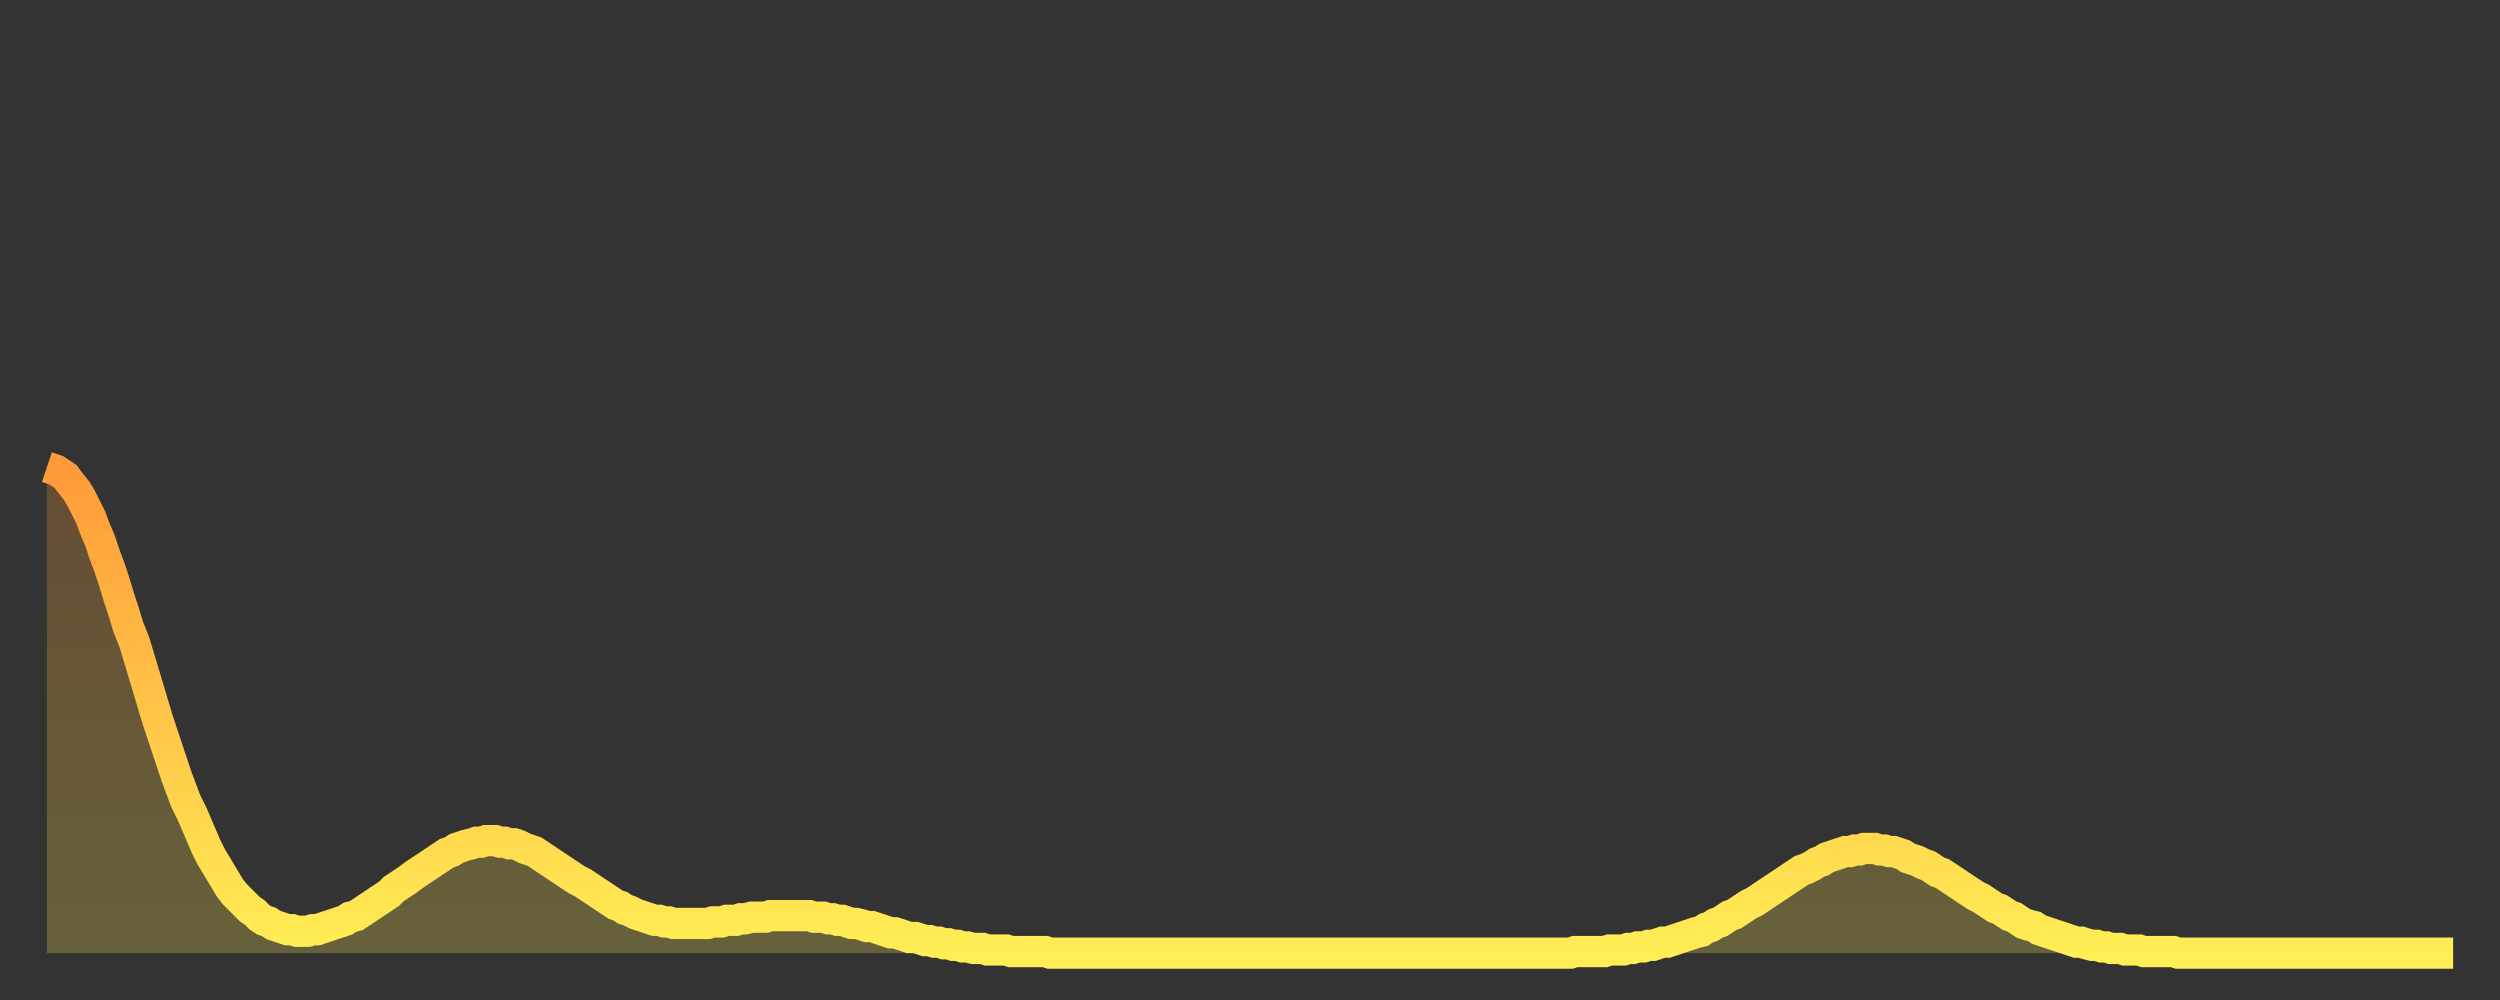 <?xml version="1.0" encoding="utf-8" ?>
<svg baseProfile="full" height="64" version="1.1" width="160" xmlns="http://www.w3.org/2000/svg" xmlns:ev="http://www.w3.org/2001/xml-events" xmlns:xlink="http://www.w3.org/1999/xlink"><rect width="100%" height="100%" fill="#333333" stroke="none"/><defs><linearGradient id="id359656" x1="0" x2="0" y1="0" y2="1"><stop offset="0%" stop-color="#ff9a39" /><stop offset="50%" stop-color="#ffc447" /><stop offset="100%" stop-color="#ffee55" /></linearGradient></defs><g transform="translate(3,3)"><g><path d="M 0.0 26.9 L 0.3 27.0 0.6 27.1 0.9 27.3 1.2 27.5 1.5 27.9 1.9 28.4 2.2 28.9 2.5 29.5 2.8 30.1 3.1 30.9 3.4 31.6 3.7 32.5 4.0 33.3 4.3 34.2 4.6 35.2 4.9 36.1 5.2 37.1 5.6 38.1 5.9 39.1 6.2 40.1 6.5 41.1 6.8 42.1 7.1 43.1 7.4 44.0 7.7 44.9 8.0 45.8 8.3 46.7 8.6 47.5 8.9 48.3 9.3 49.1 9.6 49.8 9.9 50.5 10.2 51.2 10.5 51.8 10.8 52.3 11.1 52.8 11.4 53.3 11.7 53.8 12.0 54.2 12.3 54.5 12.7 54.9 13.0 55.2 13.3 55.4 13.6 55.7 13.9 55.9 14.2 56.0 14.5 56.2 14.8 56.3 15.1 56.4 15.4 56.5 15.7 56.5 16.0 56.6 16.4 56.6 16.7 56.6 17.0 56.5 17.3 56.5 17.6 56.4 17.9 56.3 18.2 56.2 18.5 56.1 18.8 56.0 19.1 55.9 19.4 55.7 19.8 55.6 20.1 55.4 20.4 55.2 20.7 55.0 21.0 54.8 21.3 54.6 21.6 54.4 21.9 54.2 22.2 53.9 22.5 53.7 22.8 53.5 23.1 53.3 23.5 53.0 23.8 52.8 24.1 52.6 24.4 52.4 24.7 52.2 25.0 52.0 25.3 51.8 25.6 51.6 25.9 51.5 26.2 51.3 26.5 51.2 26.8 51.1 27.2 51.0 27.5 50.9 27.8 50.9 28.1 50.8 28.4 50.8 28.7 50.8 29.0 50.9 29.3 50.9 29.6 51.0 29.9 51.0 30.2 51.1 30.6 51.3 30.9 51.4 31.2 51.5 31.5 51.7 31.8 51.9 32.1 52.1 32.4 52.3 32.7 52.5 33.0 52.7 33.3 52.9 33.6 53.1 33.9 53.3 34.3 53.5 34.6 53.7 34.9 53.9 35.2 54.1 35.5 54.3 35.8 54.5 36.1 54.7 36.4 54.9 36.7 55.0 37.0 55.2 37.3 55.3 37.7 55.5 38.0 55.6 38.3 55.7 38.6 55.8 38.9 55.9 39.2 55.9 39.5 56.0 39.8 56.0 40.1 56.1 40.4 56.1 40.7 56.1 41.0 56.1 41.4 56.1 41.7 56.1 42.0 56.1 42.3 56.1 42.6 56.0 42.9 56.0 43.2 56.0 43.5 55.9 43.8 55.9 44.1 55.9 44.4 55.8 44.7 55.8 45.1 55.7 45.4 55.7 45.7 55.7 46.0 55.7 46.3 55.6 46.6 55.6 46.9 55.6 47.2 55.6 47.5 55.6 47.8 55.6 48.1 55.6 48.5 55.6 48.8 55.6 49.1 55.7 49.4 55.7 49.7 55.7 50.0 55.8 50.3 55.8 50.6 55.9 50.9 55.9 51.2 56.0 51.5 56.1 51.8 56.1 52.2 56.2 52.5 56.3 52.8 56.3 53.1 56.4 53.4 56.5 53.7 56.6 54.0 56.7 54.3 56.7 54.6 56.8 54.9 56.9 55.2 57.0 55.6 57.0 55.9 57.1 56.2 57.2 56.5 57.2 56.8 57.3 57.1 57.3 57.4 57.4 57.7 57.4 58.0 57.5 58.3 57.5 58.6 57.6 58.9 57.6 59.3 57.7 59.6 57.7 59.9 57.7 60.2 57.8 60.5 57.8 60.8 57.8 61.1 57.8 61.4 57.8 61.7 57.9 62.0 57.9 62.3 57.9 62.6 57.9 63.0 57.9 63.3 57.9 63.6 57.9 63.9 57.9 64.2 58.0 64.5 58.0 64.8 58.0 65.1 58.0 65.4 58.0 65.7 58.0 66.0 58.0 66.4 58.0 66.7 58.0 67.0 58.0 67.3 58.0 67.6 58.0 67.9 58.0 68.2 58.0 68.5 58.0 68.8 58.0 69.1 58.0 69.4 58.0 69.7 58.0 70.1 58.0 70.4 58.0 70.7 58.0 71.0 58.0 71.3 58.0 71.6 58.0 71.9 58.0 72.2 58.0 72.5 58.0 72.8 58.0 73.1 58.0 73.5 58.0 73.8 58.0 74.1 58.0 74.4 58.0 74.7 58.0 75.0 58.0 75.3 58.0 75.6 58.0 75.9 58.0 76.2 58.0 76.5 58.0 76.8 58.0 77.2 58.0 77.5 58.0 77.8 58.0 78.1 58.0 78.4 58.0 78.7 58.0 79.0 58.0 79.3 58.0 79.6 58.0 79.9 58.0 80.2 58.0 80.5 58.0 80.9 58.0 81.2 58.0 81.5 58.0 81.8 58.0 82.1 58.0 82.4 58.0 82.7 58.0 83.0 58.0 83.3 58.0 83.6 58.0 83.9 58.0 84.3 58.0 84.6 58.0 84.9 58.0 85.2 58.0 85.5 58.0 85.8 58.0 86.1 58.0 86.4 58.0 86.7 58.0 87.0 58.0 87.3 58.0 87.6 58.0 88.0 58.0 88.3 58.0 88.6 58.0 88.9 58.0 89.2 58.0 89.5 58.0 89.8 58.0 90.1 58.0 90.4 58.0 90.7 58.0 91.0 58.0 91.4 58.0 91.7 58.0 92.0 58.0 92.3 58.0 92.6 58.0 92.9 58.0 93.2 58.0 93.5 58.0 93.8 58.0 94.1 58.0 94.4 58.0 94.7 58.0 95.1 58.0 95.4 58.0 95.7 58.0 96.0 58.0 96.3 58.0 96.6 58.0 96.9 58.0 97.2 58.0 97.5 58.0 97.8 57.9 98.1 57.9 98.4 57.9 98.8 57.9 99.1 57.9 99.4 57.9 99.7 57.9 100.0 57.8 100.3 57.8 100.6 57.8 100.9 57.8 101.2 57.7 101.5 57.7 101.8 57.6 102.2 57.6 102.5 57.5 102.8 57.5 103.1 57.4 103.4 57.3 103.7 57.3 104.0 57.2 104.3 57.1 104.6 57.0 104.9 56.9 105.2 56.8 105.5 56.7 105.9 56.6 106.2 56.4 106.5 56.3 106.8 56.1 107.1 56.0 107.4 55.8 107.7 55.6 108.0 55.5 108.3 55.3 108.6 55.1 108.9 54.9 109.3 54.7 109.6 54.5 109.9 54.3 110.2 54.1 110.5 53.9 110.8 53.7 111.1 53.5 111.4 53.3 111.7 53.1 112.0 52.9 112.3 52.7 112.6 52.6 113.0 52.4 113.3 52.2 113.6 52.1 113.9 51.9 114.2 51.8 114.5 51.7 114.8 51.6 115.1 51.5 115.4 51.5 115.7 51.4 116.0 51.4 116.3 51.3 116.7 51.3 117.0 51.3 117.3 51.4 117.6 51.4 117.9 51.5 118.2 51.5 118.5 51.6 118.8 51.7 119.1 51.9 119.4 52.0 119.7 52.1 120.1 52.3 120.4 52.4 120.7 52.6 121.0 52.8 121.3 52.9 121.6 53.1 121.9 53.3 122.2 53.5 122.5 53.7 122.8 53.9 123.1 54.1 123.4 54.3 123.8 54.5 124.1 54.7 124.4 54.9 124.7 55.1 125.0 55.2 125.3 55.4 125.6 55.6 125.9 55.7 126.2 55.9 126.5 56.1 126.8 56.2 127.2 56.3 127.5 56.5 127.8 56.6 128.1 56.7 128.4 56.8 128.7 56.9 129.0 57.0 129.3 57.1 129.6 57.2 129.9 57.3 130.2 57.3 130.5 57.4 130.9 57.5 131.2 57.5 131.5 57.6 131.8 57.6 132.1 57.7 132.4 57.7 132.7 57.7 133.0 57.8 133.3 57.8 133.6 57.8 133.9 57.8 134.2 57.9 134.6 57.9 134.9 57.9 135.2 57.9 135.5 57.9 135.8 57.9 136.1 57.9 136.4 58.0 136.7 58.0 137.0 58.0 137.3 58.0 137.6 58.0 138.0 58.0 138.3 58.0 138.6 58.0 138.9 58.0 139.2 58.0 139.5 58.0 139.8 58.0 140.1 58.0 140.4 58.0 140.7 58.0 141.0 58.0 141.3 58.0 141.7 58.0 142.0 58.0 142.3 58.0 142.6 58.0 142.9 58.0 143.2 58.0 143.5 58.0 143.8 58.0 144.1 58.0 144.4 58.0 144.7 58.0 145.1 58.0 145.4 58.0 145.7 58.0 146.0 58.0 146.3 58.0 146.6 58.0 146.9 58.0 147.2 58.0 147.5 58.0 147.8 58.0 148.1 58.0 148.4 58.0 148.8 58.0 149.1 58.0 149.4 58.0 149.7 58.0 150.0 58.0 150.3 58.0 150.6 58.0 150.9 58.0 151.2 58.0 151.5 58.0 151.8 58.0 152.1 58.0 152.5 58.0 152.8 58.0 153.1 58.0 153.4 58.0 153.7 58.0 154.0 58.0" fill="none" id="graph-curve" opacity="1" stroke="url(#id359656)" stroke-width="2" /><path d="M 0 58 L 0.0 26.9 0.3 27.0 0.6 27.1 0.9 27.3 1.2 27.5 1.5 27.9 1.9 28.4 2.2 28.9 2.5 29.5 2.8 30.1 3.1 30.9 3.4 31.6 3.7 32.5 4.0 33.3 4.3 34.2 4.6 35.2 4.9 36.1 5.2 37.1 5.6 38.1 5.9 39.1 6.2 40.1 6.5 41.1 6.8 42.1 7.1 43.1 7.4 44.0 7.7 44.9 8.0 45.8 8.3 46.7 8.6 47.5 8.9 48.3 9.3 49.1 9.6 49.8 9.9 50.5 10.2 51.2 10.5 51.8 10.8 52.3 11.1 52.8 11.4 53.3 11.7 53.8 12.0 54.2 12.3 54.5 12.7 54.9 13.0 55.2 13.3 55.4 13.6 55.7 13.9 55.9 14.2 56.0 14.5 56.2 14.8 56.3 15.1 56.4 15.4 56.5 15.7 56.5 16.0 56.6 16.4 56.6 16.7 56.6 17.0 56.5 17.3 56.5 17.6 56.4 17.9 56.3 18.2 56.2 18.5 56.1 18.8 56.0 19.1 55.9 19.4 55.7 19.8 55.6 20.1 55.4 20.4 55.2 20.7 55.0 21.0 54.8 21.3 54.6 21.6 54.4 21.9 54.2 22.2 53.9 22.5 53.7 22.8 53.5 23.1 53.3 23.5 53.0 23.8 52.8 24.1 52.6 24.4 52.4 24.7 52.2 25.0 52.0 25.3 51.8 25.6 51.6 25.9 51.5 26.2 51.3 26.5 51.2 26.8 51.1 27.2 51.0 27.5 50.9 27.8 50.9 28.1 50.8 28.4 50.8 28.7 50.8 29.0 50.9 29.3 50.9 29.6 51.0 29.9 51.0 30.2 51.1 30.6 51.3 30.9 51.4 31.2 51.5 31.5 51.7 31.8 51.9 32.1 52.1 32.4 52.3 32.7 52.5 33.0 52.7 33.3 52.9 33.6 53.1 33.9 53.3 34.3 53.5 34.6 53.7 34.9 53.9 35.2 54.1 35.5 54.3 35.8 54.5 36.1 54.7 36.4 54.9 36.7 55.0 37.0 55.2 37.3 55.3 37.7 55.5 38.0 55.6 38.3 55.7 38.6 55.8 38.9 55.9 39.2 55.9 39.5 56.0 39.8 56.0 40.1 56.1 40.4 56.1 40.7 56.1 41.0 56.1 41.4 56.1 41.7 56.1 42.0 56.1 42.3 56.1 42.6 56.0 42.9 56.0 43.2 56.0 43.5 55.9 43.8 55.9 44.1 55.9 44.4 55.8 44.7 55.8 45.1 55.7 45.4 55.7 45.7 55.7 46.0 55.7 46.3 55.6 46.6 55.6 46.9 55.6 47.2 55.6 47.5 55.6 47.8 55.6 48.1 55.6 48.5 55.6 48.8 55.6 49.1 55.7 49.4 55.7 49.7 55.7 50.0 55.8 50.3 55.8 50.6 55.9 50.9 55.9 51.2 56.0 51.5 56.1 51.8 56.1 52.2 56.2 52.5 56.3 52.8 56.3 53.1 56.4 53.4 56.5 53.7 56.6 54.0 56.7 54.3 56.7 54.6 56.8 54.9 56.9 55.2 57.0 55.6 57.0 55.9 57.1 56.2 57.2 56.5 57.2 56.8 57.3 57.1 57.3 57.4 57.4 57.7 57.4 58.0 57.5 58.3 57.5 58.6 57.6 58.9 57.6 59.3 57.7 59.6 57.7 59.9 57.7 60.2 57.8 60.5 57.8 60.8 57.8 61.1 57.8 61.4 57.8 61.7 57.9 62.0 57.9 62.3 57.9 62.6 57.9 63.0 57.9 63.3 57.9 63.6 57.9 63.9 57.9 64.2 58.0 64.5 58.0 64.8 58.0 65.1 58.0 65.4 58.0 65.7 58.0 66.0 58.0 66.4 58.0 66.7 58.0 67.0 58.0 67.3 58.0 67.6 58.0 67.9 58.0 68.2 58.0 68.5 58.0 68.8 58.0 69.1 58.0 69.4 58.0 69.7 58.0 70.1 58.0 70.4 58.0 70.7 58.0 71.0 58.0 71.3 58.0 71.6 58.0 71.9 58.0 72.2 58.0 72.5 58.0 72.8 58.0 73.1 58.0 73.5 58.0 73.8 58.0 74.1 58.0 74.4 58.0 74.7 58.0 75.0 58.0 75.3 58.0 75.6 58.0 75.9 58.0 76.2 58.0 76.5 58.0 76.8 58.0 77.2 58.0 77.5 58.0 77.8 58.0 78.1 58.0 78.4 58.0 78.7 58.0 79.0 58.0 79.3 58.0 79.6 58.0 79.9 58.0 80.2 58.0 80.5 58.0 80.9 58.0 81.2 58.0 81.5 58.0 81.8 58.0 82.1 58.0 82.4 58.0 82.7 58.0 83.0 58.0 83.3 58.0 83.6 58.0 83.9 58.0 84.3 58.0 84.6 58.0 84.9 58.0 85.2 58.0 85.5 58.0 85.8 58.0 86.1 58.0 86.4 58.0 86.7 58.0 87.0 58.0 87.3 58.0 87.6 58.0 88.0 58.0 88.3 58.0 88.6 58.0 88.9 58.0 89.2 58.0 89.5 58.0 89.8 58.0 90.1 58.0 90.4 58.0 90.7 58.0 91.0 58.0 91.4 58.0 91.7 58.0 92.0 58.0 92.3 58.0 92.6 58.0 92.9 58.0 93.2 58.0 93.5 58.0 93.8 58.0 94.1 58.0 94.4 58.0 94.7 58.0 95.1 58.0 95.4 58.0 95.7 58.0 96.0 58.0 96.3 58.0 96.6 58.0 96.9 58.0 97.2 58.0 97.5 58.0 97.8 57.9 98.1 57.9 98.4 57.9 98.8 57.9 99.1 57.9 99.4 57.9 99.7 57.9 100.0 57.8 100.3 57.8 100.6 57.8 100.9 57.8 101.2 57.7 101.5 57.7 101.8 57.6 102.2 57.6 102.5 57.5 102.8 57.5 103.1 57.4 103.4 57.3 103.7 57.3 104.0 57.2 104.3 57.1 104.6 57.0 104.9 56.9 105.2 56.8 105.5 56.7 105.9 56.6 106.2 56.4 106.5 56.3 106.8 56.1 107.1 56.0 107.4 55.8 107.7 55.6 108.0 55.5 108.3 55.3 108.6 55.1 108.9 54.9 109.3 54.7 109.6 54.5 109.9 54.3 110.2 54.1 110.5 53.9 110.8 53.7 111.1 53.5 111.4 53.3 111.7 53.1 112.0 52.9 112.3 52.7 112.6 52.6 113.0 52.4 113.3 52.2 113.6 52.1 113.9 51.9 114.2 51.8 114.5 51.7 114.8 51.6 115.1 51.5 115.4 51.5 115.7 51.4 116.0 51.4 116.3 51.3 116.7 51.3 117.0 51.3 117.3 51.4 117.6 51.4 117.9 51.5 118.2 51.5 118.5 51.6 118.8 51.7 119.1 51.9 119.4 52.0 119.7 52.1 120.1 52.3 120.4 52.4 120.7 52.6 121.0 52.8 121.3 52.9 121.6 53.1 121.9 53.3 122.2 53.5 122.5 53.7 122.8 53.9 123.1 54.1 123.4 54.3 123.8 54.5 124.1 54.7 124.4 54.9 124.7 55.1 125.0 55.2 125.3 55.4 125.6 55.6 125.9 55.7 126.2 55.9 126.5 56.1 126.8 56.2 127.2 56.3 127.5 56.5 127.8 56.6 128.1 56.7 128.4 56.8 128.7 56.9 129.0 57.0 129.3 57.1 129.6 57.2 129.9 57.3 130.2 57.3 130.5 57.4 130.9 57.5 131.2 57.5 131.5 57.6 131.8 57.6 132.1 57.7 132.4 57.7 132.7 57.7 133.0 57.8 133.3 57.8 133.6 57.8 133.9 57.8 134.2 57.9 134.6 57.9 134.9 57.9 135.2 57.9 135.5 57.9 135.8 57.9 136.1 57.9 136.4 58.0 136.7 58.0 137.0 58.0 137.3 58.0 137.6 58.0 138.0 58.0 138.3 58.0 138.6 58.0 138.9 58.0 139.2 58.0 139.5 58.0 139.8 58.0 140.1 58.0 140.4 58.0 140.7 58.0 141.0 58.0 141.3 58.0 141.7 58.0 142.0 58.0 142.3 58.0 142.6 58.0 142.9 58.0 143.2 58.0 143.5 58.0 143.8 58.0 144.1 58.0 144.4 58.0 144.7 58.0 145.1 58.0 145.4 58.0 145.7 58.0 146.0 58.0 146.3 58.0 146.6 58.0 146.9 58.0 147.2 58.0 147.5 58.0 147.8 58.0 148.1 58.0 148.4 58.0 148.8 58.0 149.1 58.0 149.4 58.0 149.7 58.0 150.0 58.0 150.3 58.0 150.6 58.0 150.9 58.0 151.2 58.0 151.5 58.0 151.8 58.0 152.1 58.0 152.5 58.0 152.8 58.0 153.1 58.0 153.4 58.0 153.7 58.0 154.0 58.0 154 58" fill="url(#id359656)" fill-opacity=".25" id="graph-shadow" /></g></g></svg>